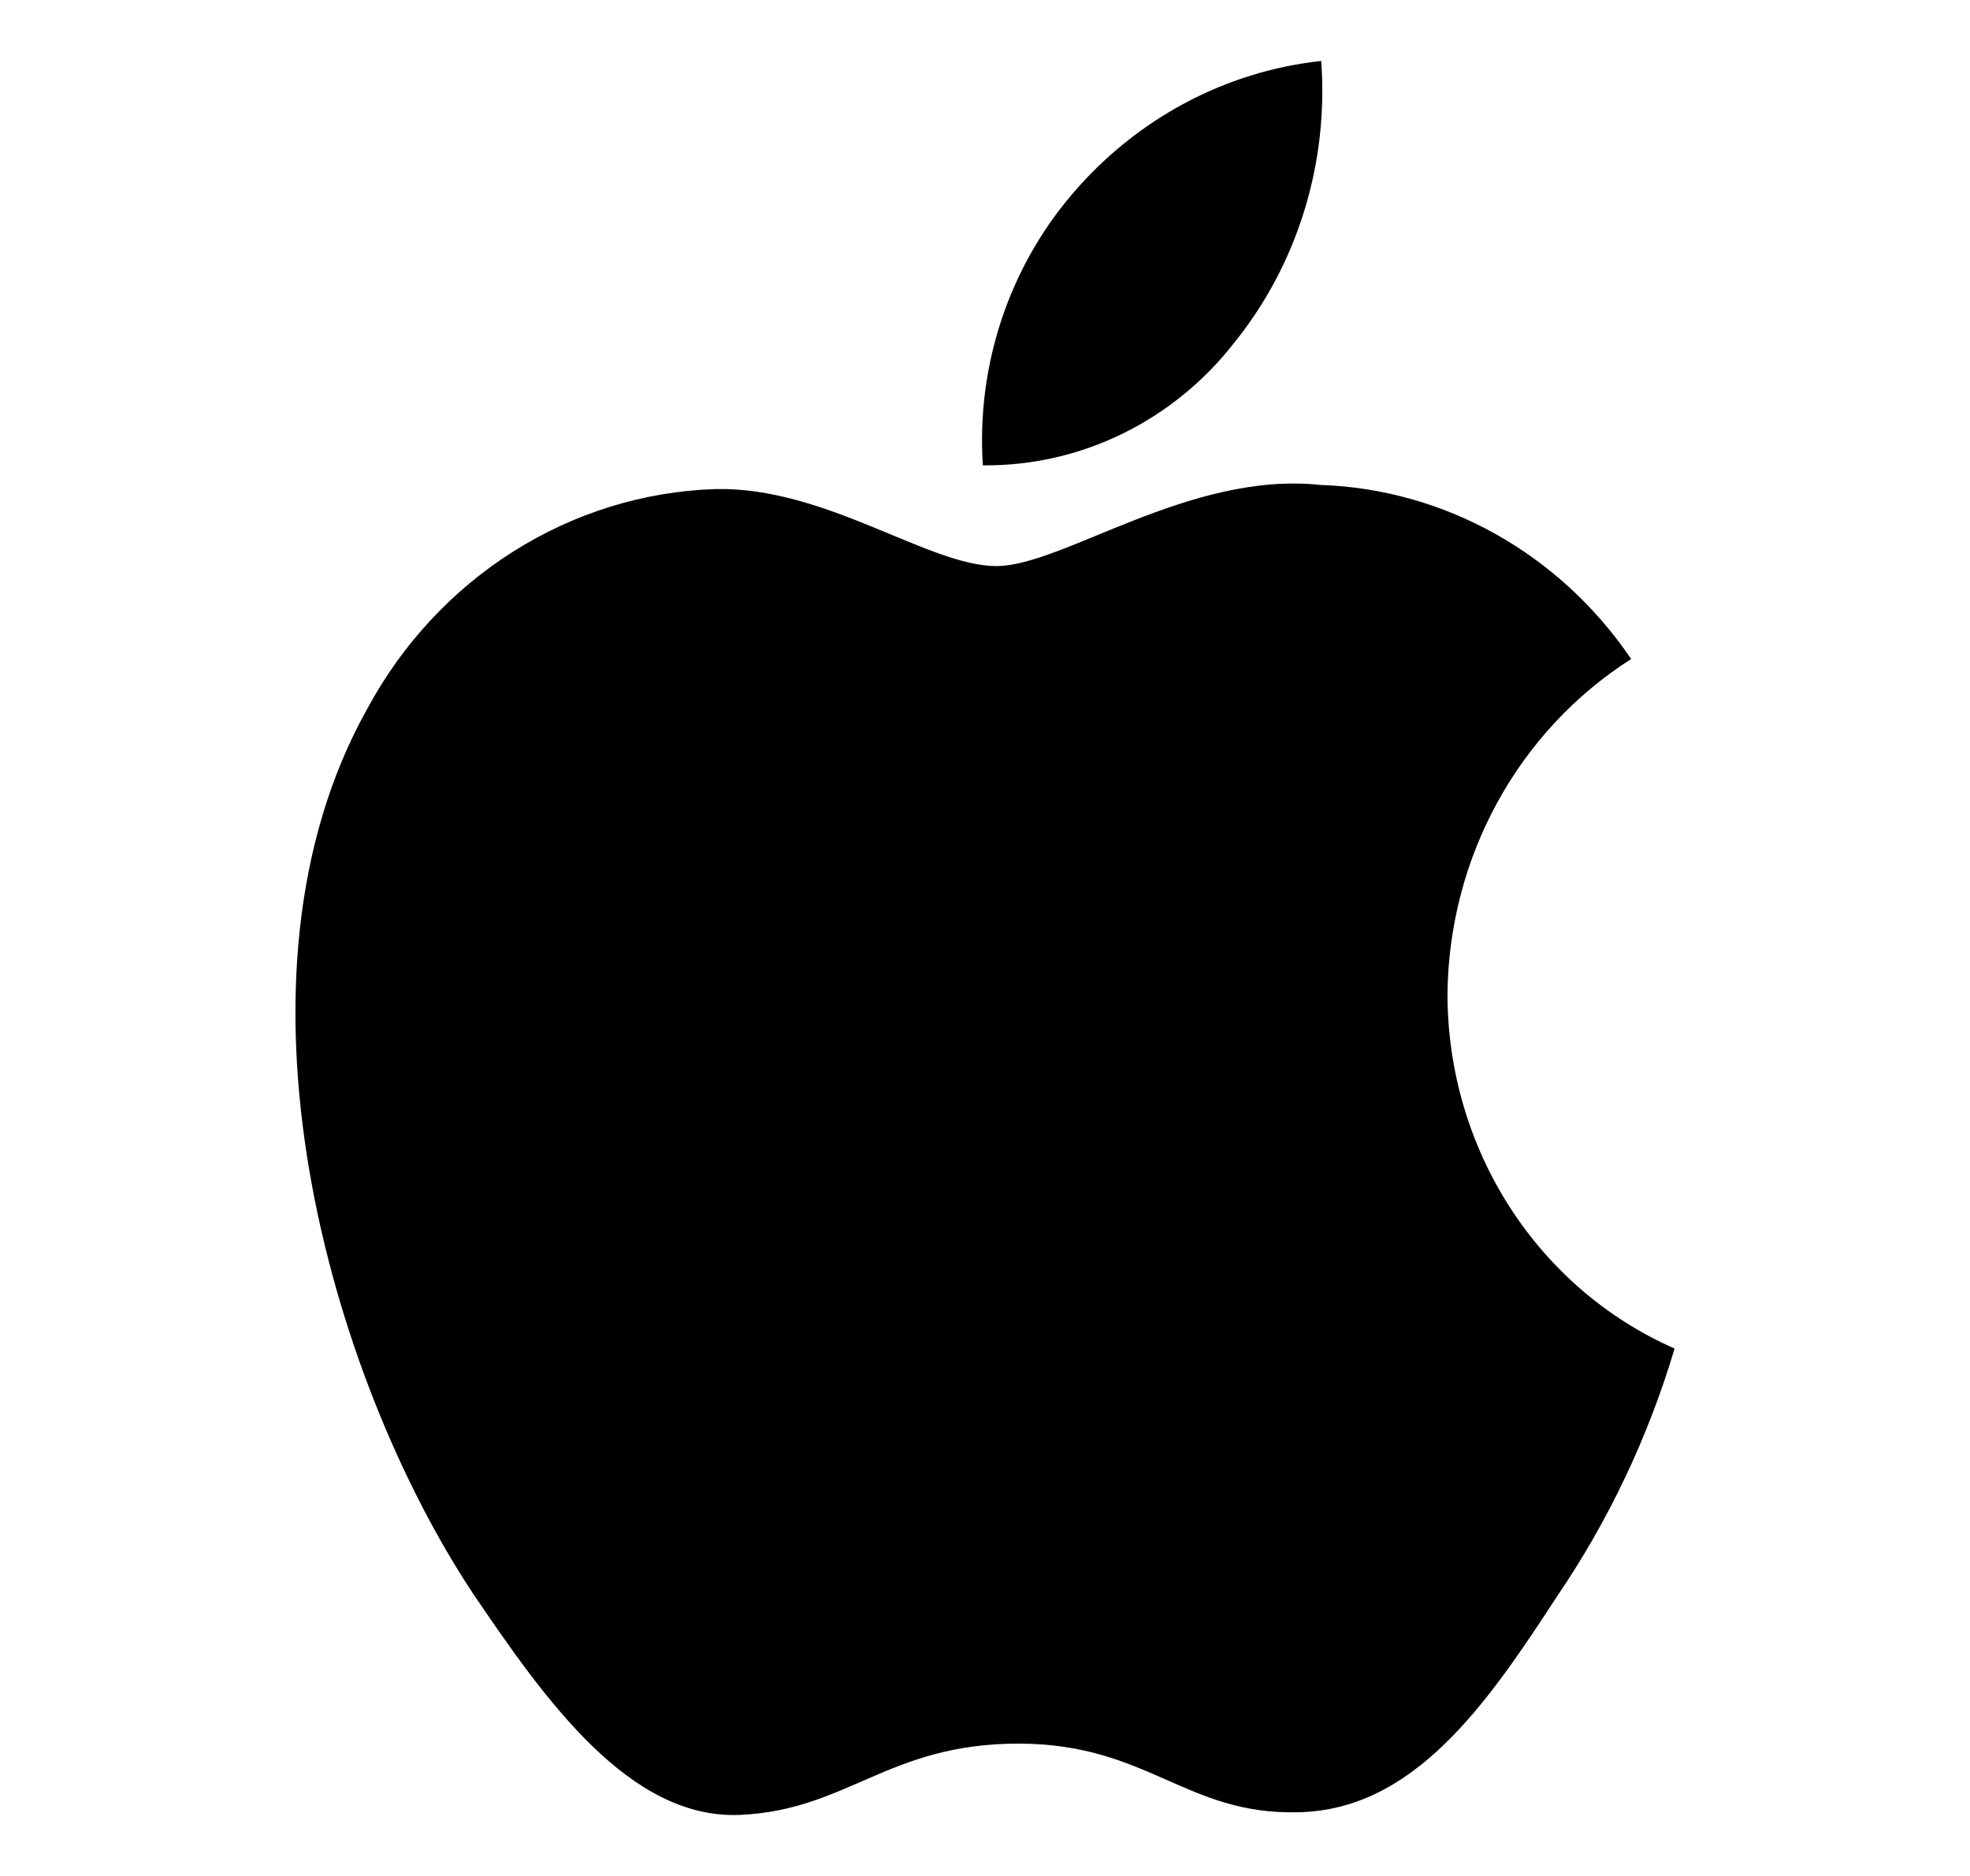 <svg width="21" height="20" viewBox="0 0 21 20" fill="none" xmlns="http://www.w3.org/2000/svg">
<g id="apple">
<g id="Vector">
<path d="M15.43 10.594C15.446 9.135 16.186 7.791 17.388 7.026C16.627 5.902 15.398 5.214 14.074 5.17C12.68 5.021 11.329 6.035 10.621 6.035C9.898 6.035 8.802 5.187 7.626 5.214C6.078 5.264 4.668 6.156 3.913 7.56C2.306 10.434 3.503 14.663 5.041 16.987C5.812 18.126 6.711 19.398 7.887 19.349C9.036 19.299 9.467 18.589 10.855 18.589C12.233 18.589 12.637 19.349 13.834 19.321C15.069 19.299 15.845 18.176 16.59 17.031C17.143 16.221 17.569 15.324 17.851 14.377C16.383 13.732 15.43 12.246 15.43 10.594Z" fill="black"/>
<path d="M13.159 3.651C13.834 2.814 14.164 1.735 14.084 0.65C13.057 0.76 12.105 1.272 11.424 2.076C10.749 2.869 10.408 3.91 10.477 4.961C11.52 4.972 12.509 4.488 13.159 3.651Z" fill="black"/>
</g>
</g>
</svg>
